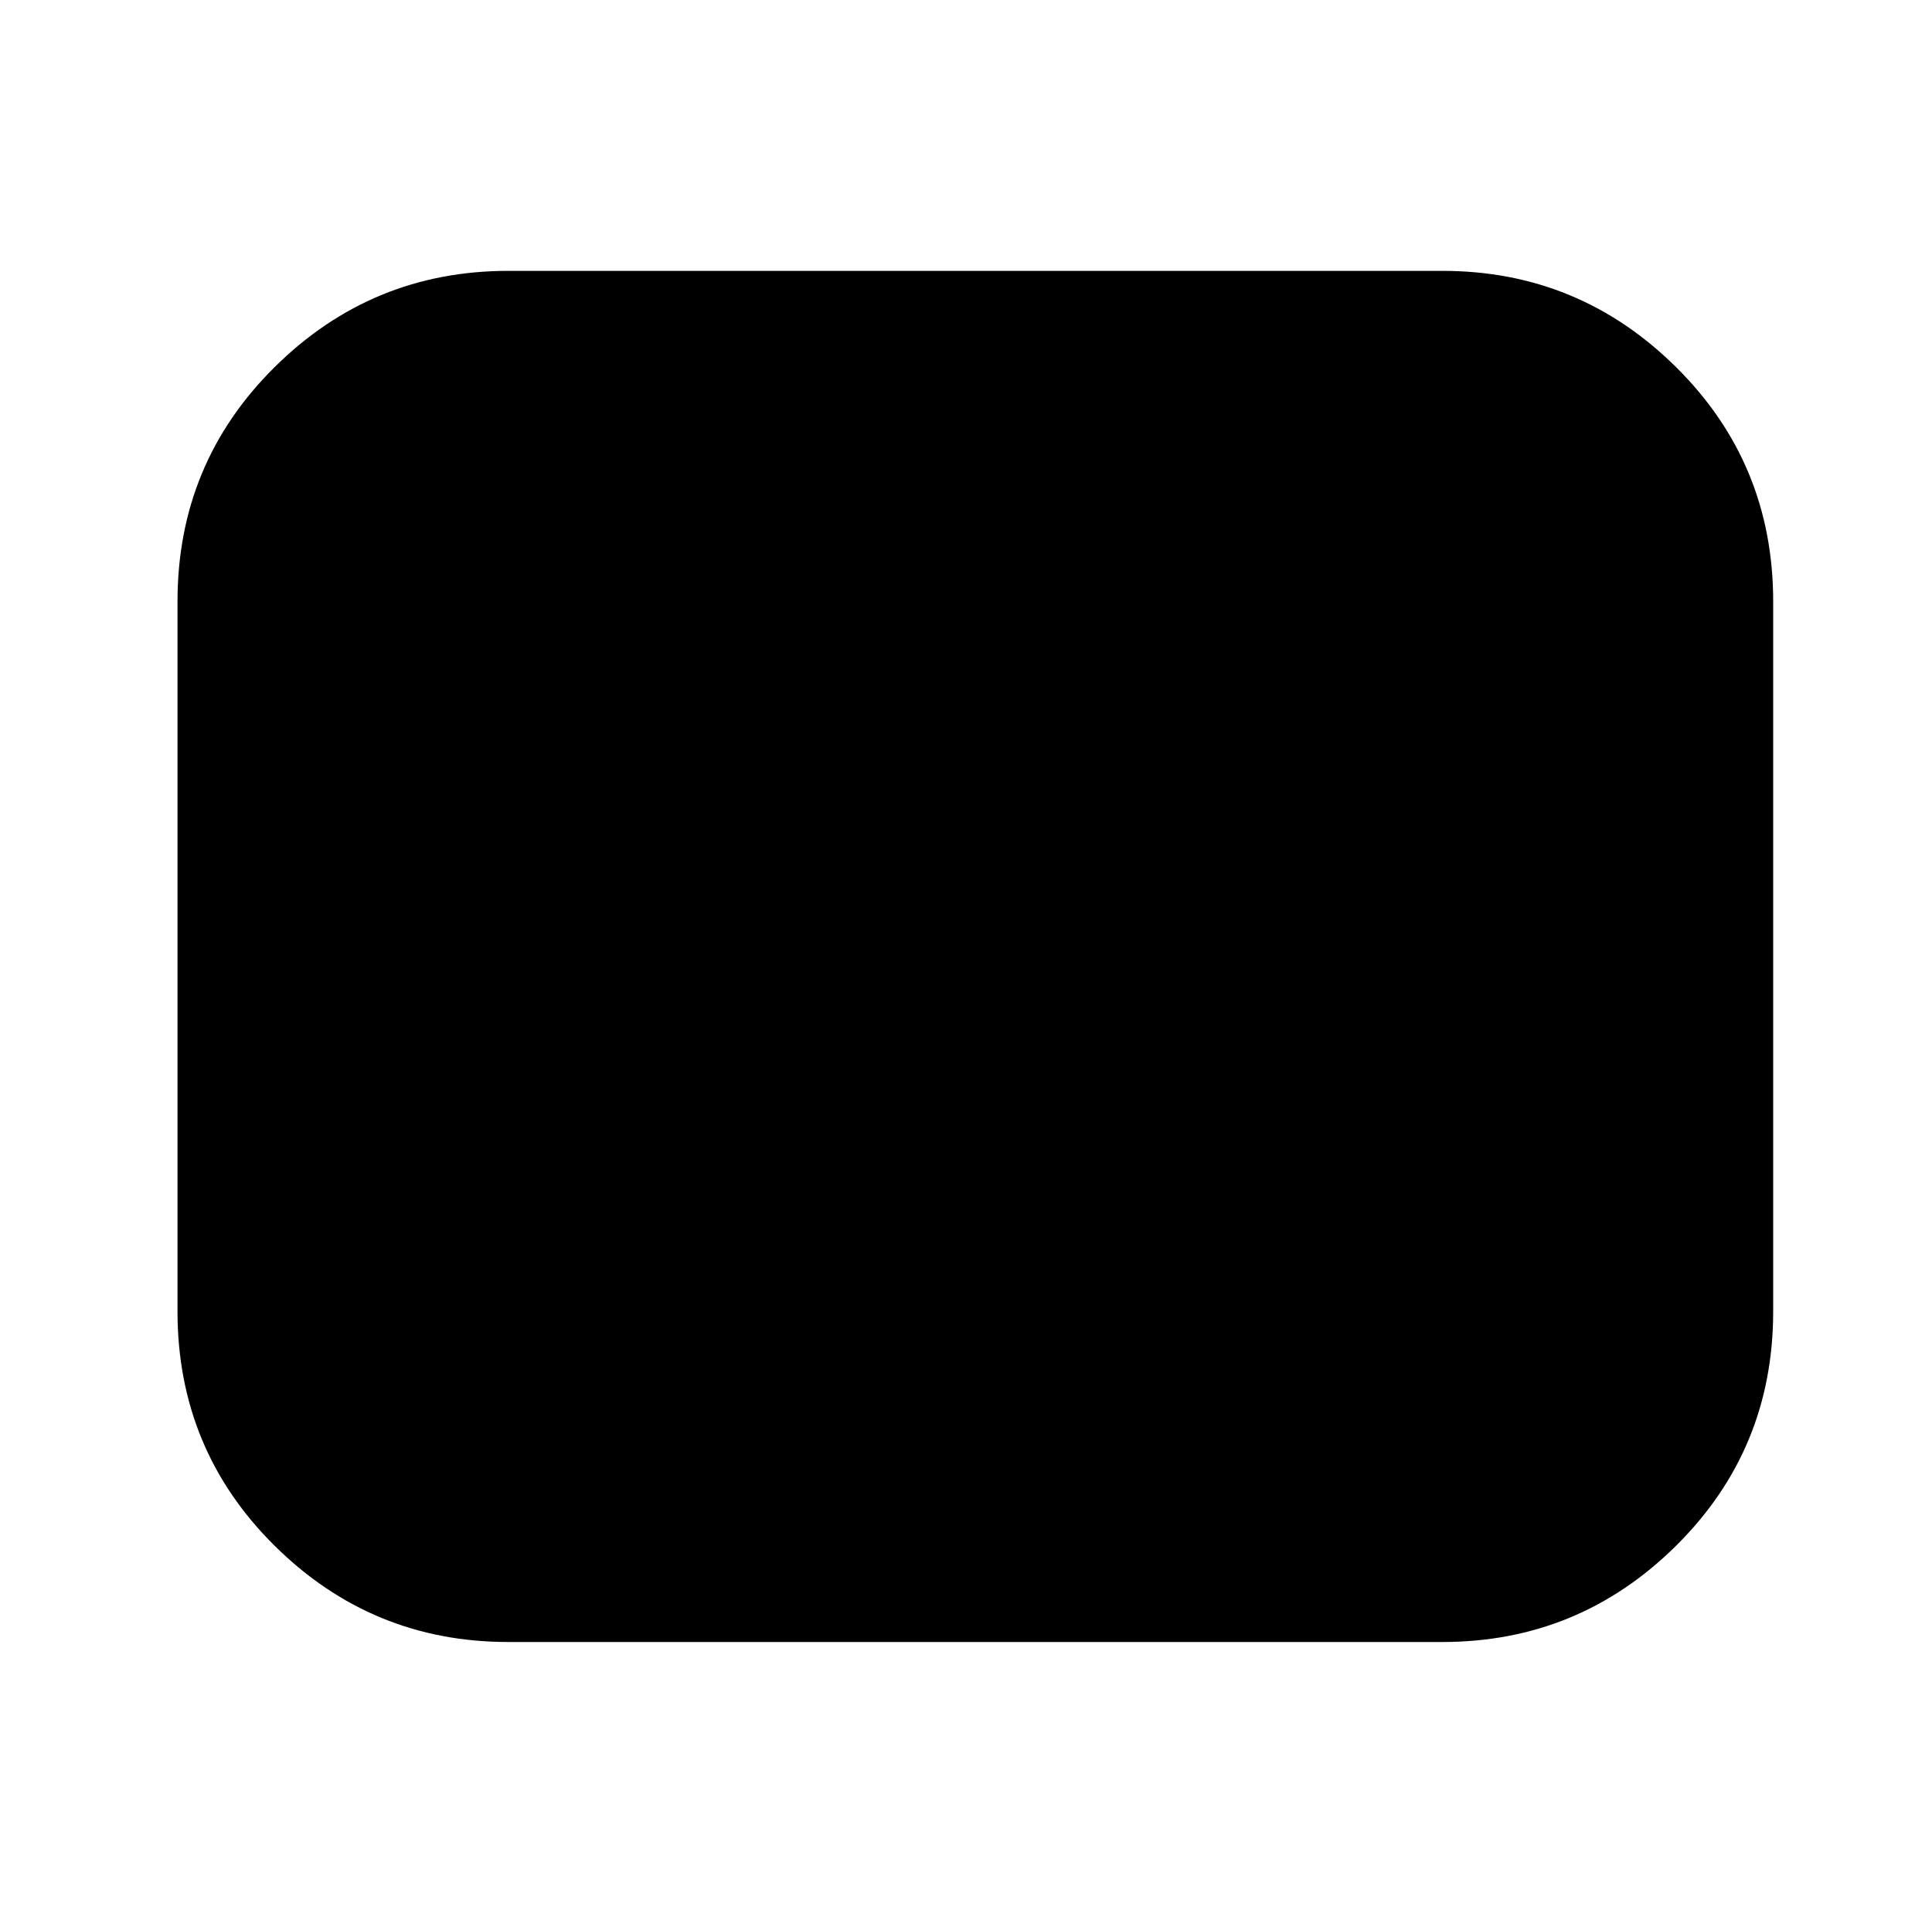 <?xml version="1.0" standalone="no"?>
<!DOCTYPE svg PUBLIC "-//W3C//DTD SVG 1.1//EN" "http://www.w3.org/Graphics/SVG/1.1/DTD/svg11.dtd" >
<svg xmlns="http://www.w3.org/2000/svg" xmlns:xlink="http://www.w3.org/1999/xlink" version="1.1" viewBox="-10 0 1034 1024">
   <path fill="currentColor"
d="M939 322v380q0 74 -52 125.5t-125 51.5h-500q-73 0 -125 -51.5t-52 -125.5v-380q0 -74 52 -125.5t125 -51.5h500q73 0 125 51.5t52 125.5z" />
</svg>
